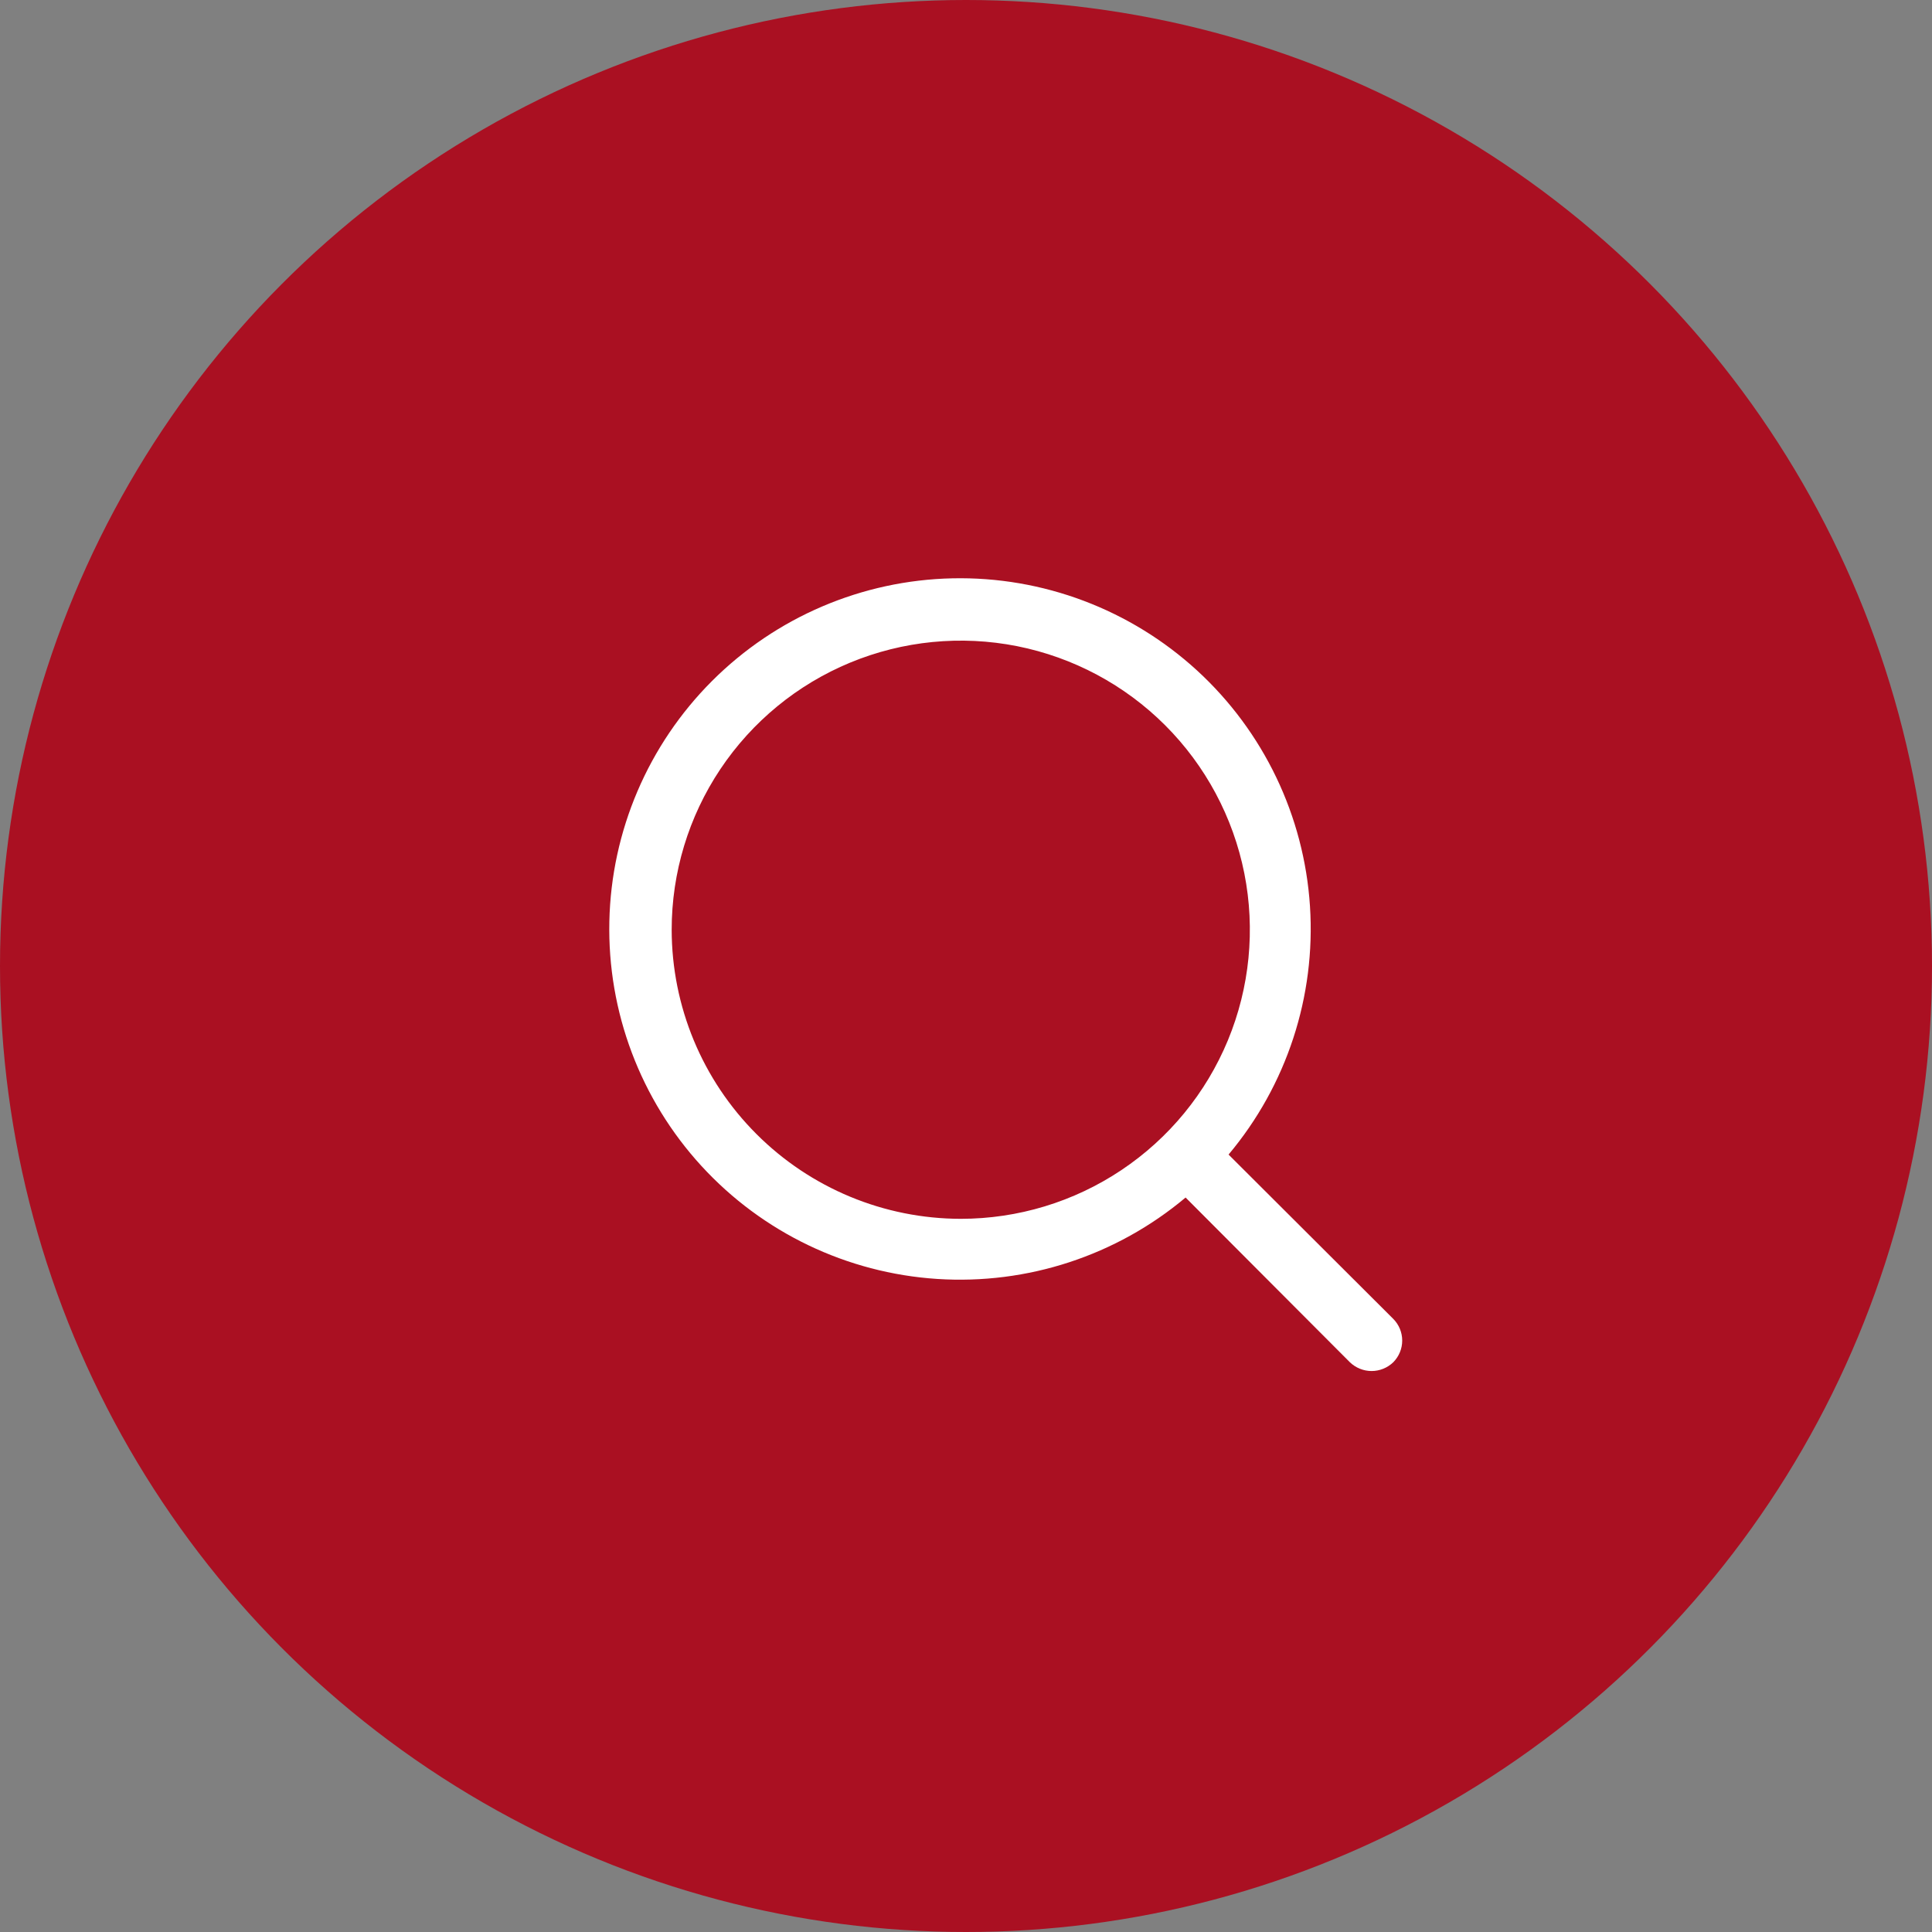 <svg width="50" height="50" viewBox="0 0 50 50" fill="none" xmlns="http://www.w3.org/2000/svg">
<rect x="0" y="0" width="50" height="50" fill="#808080" stroke="none"/>
<circle cx="25" cy="25" r="25" fill="#AA1022"/>
<path d="M36.058 34.133L31.795 29.88C33.3 28.088 34.054 25.786 33.902 23.451C33.75 21.117 32.703 18.932 30.979 17.351C29.254 15.771 26.986 14.916 24.648 14.967C22.309 15.018 20.081 15.97 18.427 17.624C16.773 19.278 15.821 21.506 15.77 23.845C15.719 26.183 16.573 28.451 18.154 30.176C19.735 31.9 21.92 32.947 24.254 33.099C26.589 33.251 28.891 32.497 30.683 30.992L34.935 35.255C35.086 35.4 35.287 35.482 35.497 35.482C35.706 35.482 35.907 35.4 36.058 35.255C36.206 35.105 36.289 34.904 36.289 34.694C36.289 34.483 36.206 34.282 36.058 34.133ZM17.383 24.061C17.383 22.582 17.821 21.135 18.643 19.905C19.466 18.674 20.634 17.715 22.001 17.149C23.368 16.583 24.873 16.435 26.324 16.723C27.775 17.012 29.109 17.725 30.155 18.771C31.201 19.817 31.914 21.151 32.203 22.602C32.491 24.053 32.343 25.558 31.777 26.925C31.21 28.292 30.252 29.46 29.021 30.282C27.791 31.105 26.344 31.543 24.864 31.543C22.881 31.541 20.979 30.752 19.577 29.349C18.174 27.947 17.385 26.045 17.383 24.061Z" fill="white"/>
</svg>
